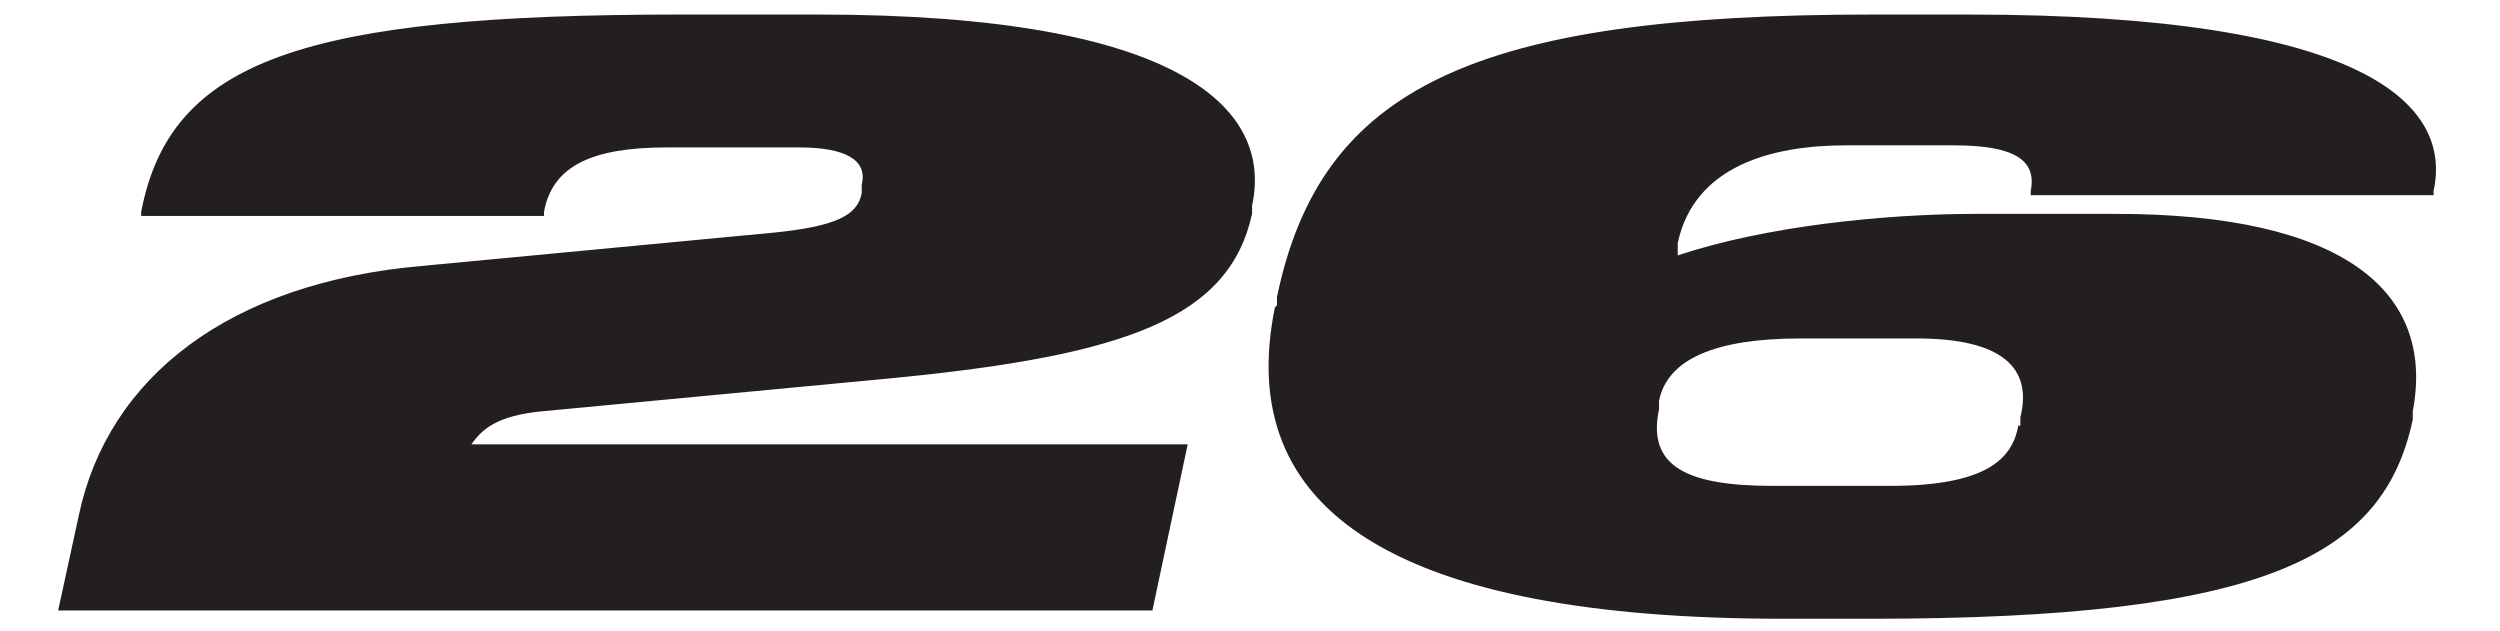 <svg data-name="Layer 2" xmlns="http://www.w3.org/2000/svg" viewBox="0 0 12.04 3.04"><g data-name="Layer 1"><path style="fill:none" d="M0 0h12.04v3.04H0z"/><path d="m.28 2.94.1-.46c.14-.66.72-1.12 1.66-1.2l1.69-.16c.29-.03.4-.08.42-.19V.89c.03-.12-.08-.18-.3-.18h-.64c-.36 0-.55.09-.59.31v.02H.68v-.02c.14-.73.78-.95 2.6-.95h.66c1.76 0 2.19.46 2.09.92v.04c-.11.5-.6.68-1.72.79l-1.69.16c-.23.02-.3.09-.35.16h3.45l-.17.8zm5.87-1.47v-.04C6.36.42 7.1.07 9.02.07h.46c1.93 0 2.33.44 2.24.85v.02H9.78V.92C9.81.77 9.7.7 9.41.7h-.52c-.36 0-.73.1-.81.47v.06c.42-.14.99-.2 1.44-.2h.67c1.09 0 1.54.37 1.43.95v.04c-.14.66-.71.96-2.61.96h-.42c-1.87 0-2.65-.52-2.45-1.5Zm3.58.58v-.04c.06-.24-.09-.38-.5-.38h-.56c-.41 0-.64.1-.68.3v.04c-.06.28.14.37.55.37h.56c.45 0 .59-.12.62-.29Z" style="fill:#231f20"/></g></svg>